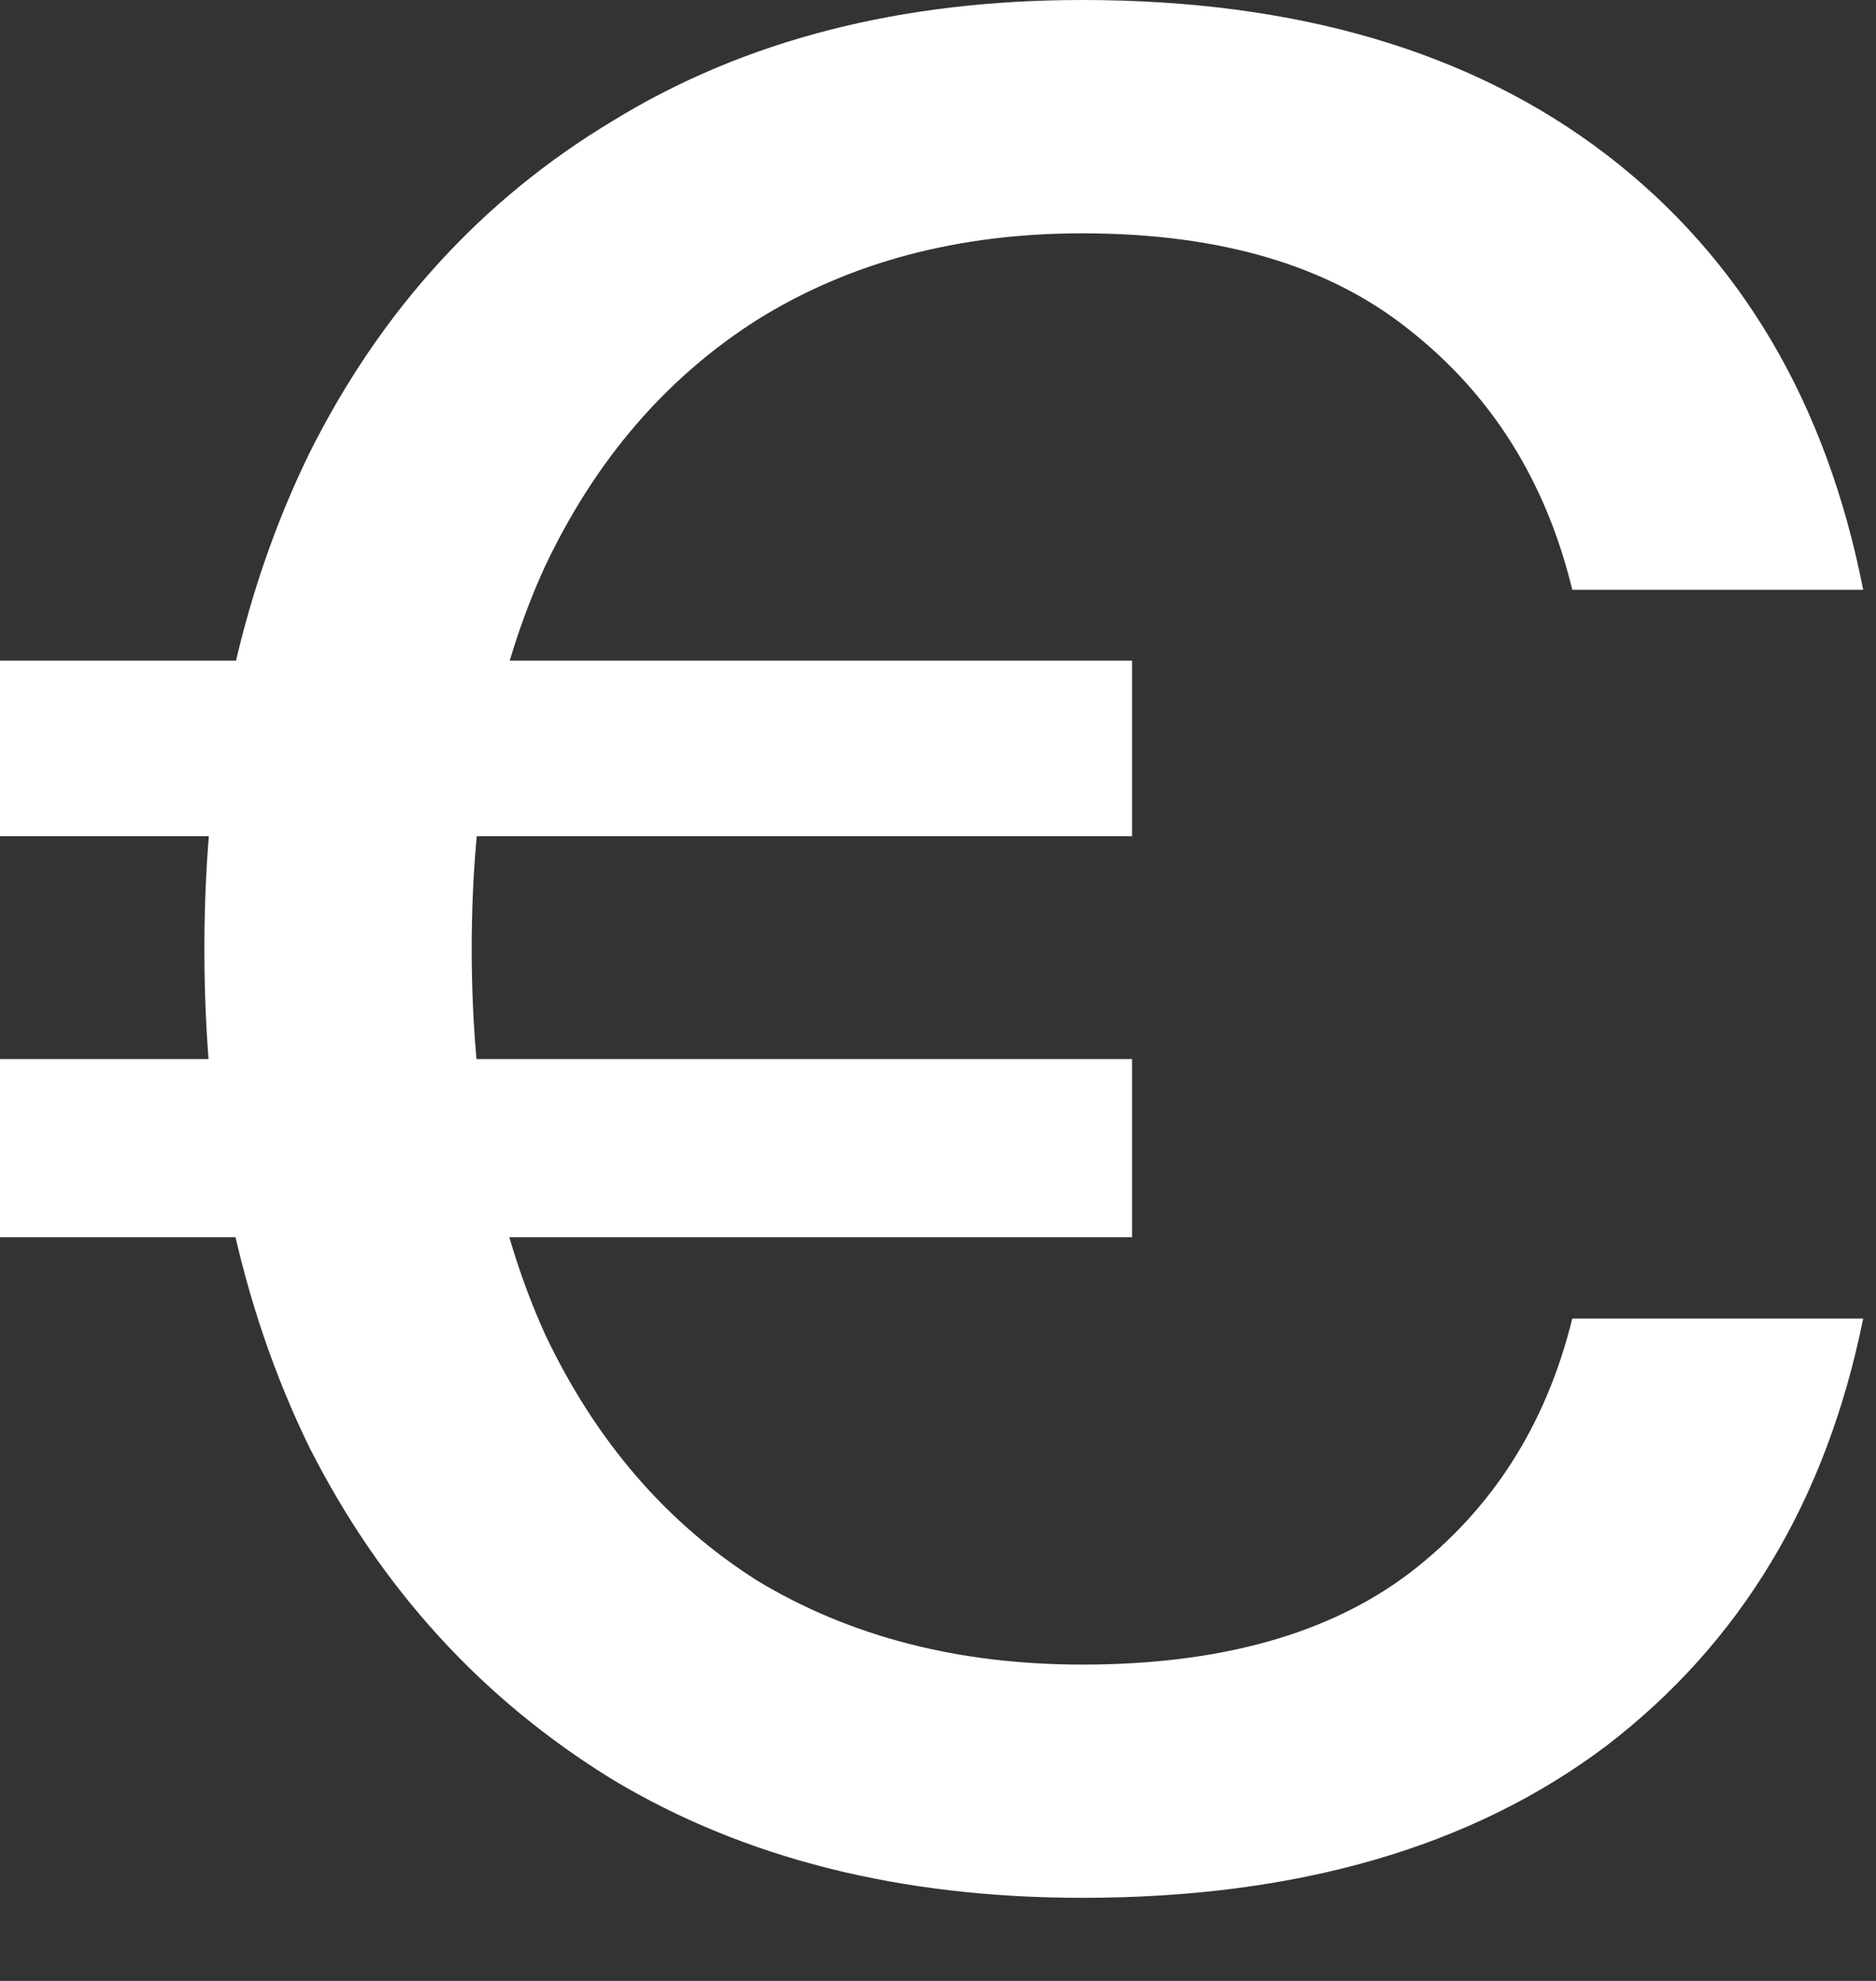<?xml version="1.0" encoding="utf-8"?>
<svg xmlns="http://www.w3.org/2000/svg" fill="none" height="100%" overflow="visible" preserveAspectRatio="none" style="display: block;" viewBox="0 0 18 19" width="100%">
<rect x="0" y="0" width="18" height="19" fill="#333333" stroke="none"/>
<path d="M0 11.867V10.158H10.862V11.867H0ZM0 8.021V6.336H10.862V8.021H0ZM10.384 18.203C8.641 18.203 7.141 17.826 5.883 17.072C4.626 16.301 3.654 15.237 2.967 13.879C2.296 12.504 1.961 10.912 1.961 9.102C1.961 7.309 2.296 5.725 2.967 4.35C3.654 2.975 4.626 1.911 5.883 1.157C7.141 0.385 8.641 0 10.384 0C12.446 0 14.122 0.495 15.413 1.483C16.703 2.472 17.525 3.864 17.877 5.657H15.086C14.834 4.618 14.314 3.789 13.527 3.168C12.755 2.547 11.709 2.238 10.384 2.238C9.194 2.238 8.154 2.514 7.266 3.067C6.394 3.621 5.715 4.408 5.23 5.431C4.76 6.454 4.526 7.677 4.526 9.102C4.526 10.527 4.76 11.759 5.23 12.798C5.715 13.821 6.394 14.608 7.266 15.161C8.154 15.697 9.194 15.966 10.384 15.966C11.709 15.966 12.755 15.672 13.527 15.086C14.314 14.482 14.834 13.67 15.086 12.647H17.877C17.525 14.39 16.703 15.757 15.413 16.745C14.122 17.718 12.446 18.203 10.384 18.203Z" fill="white" id="Vector"/>
</svg>